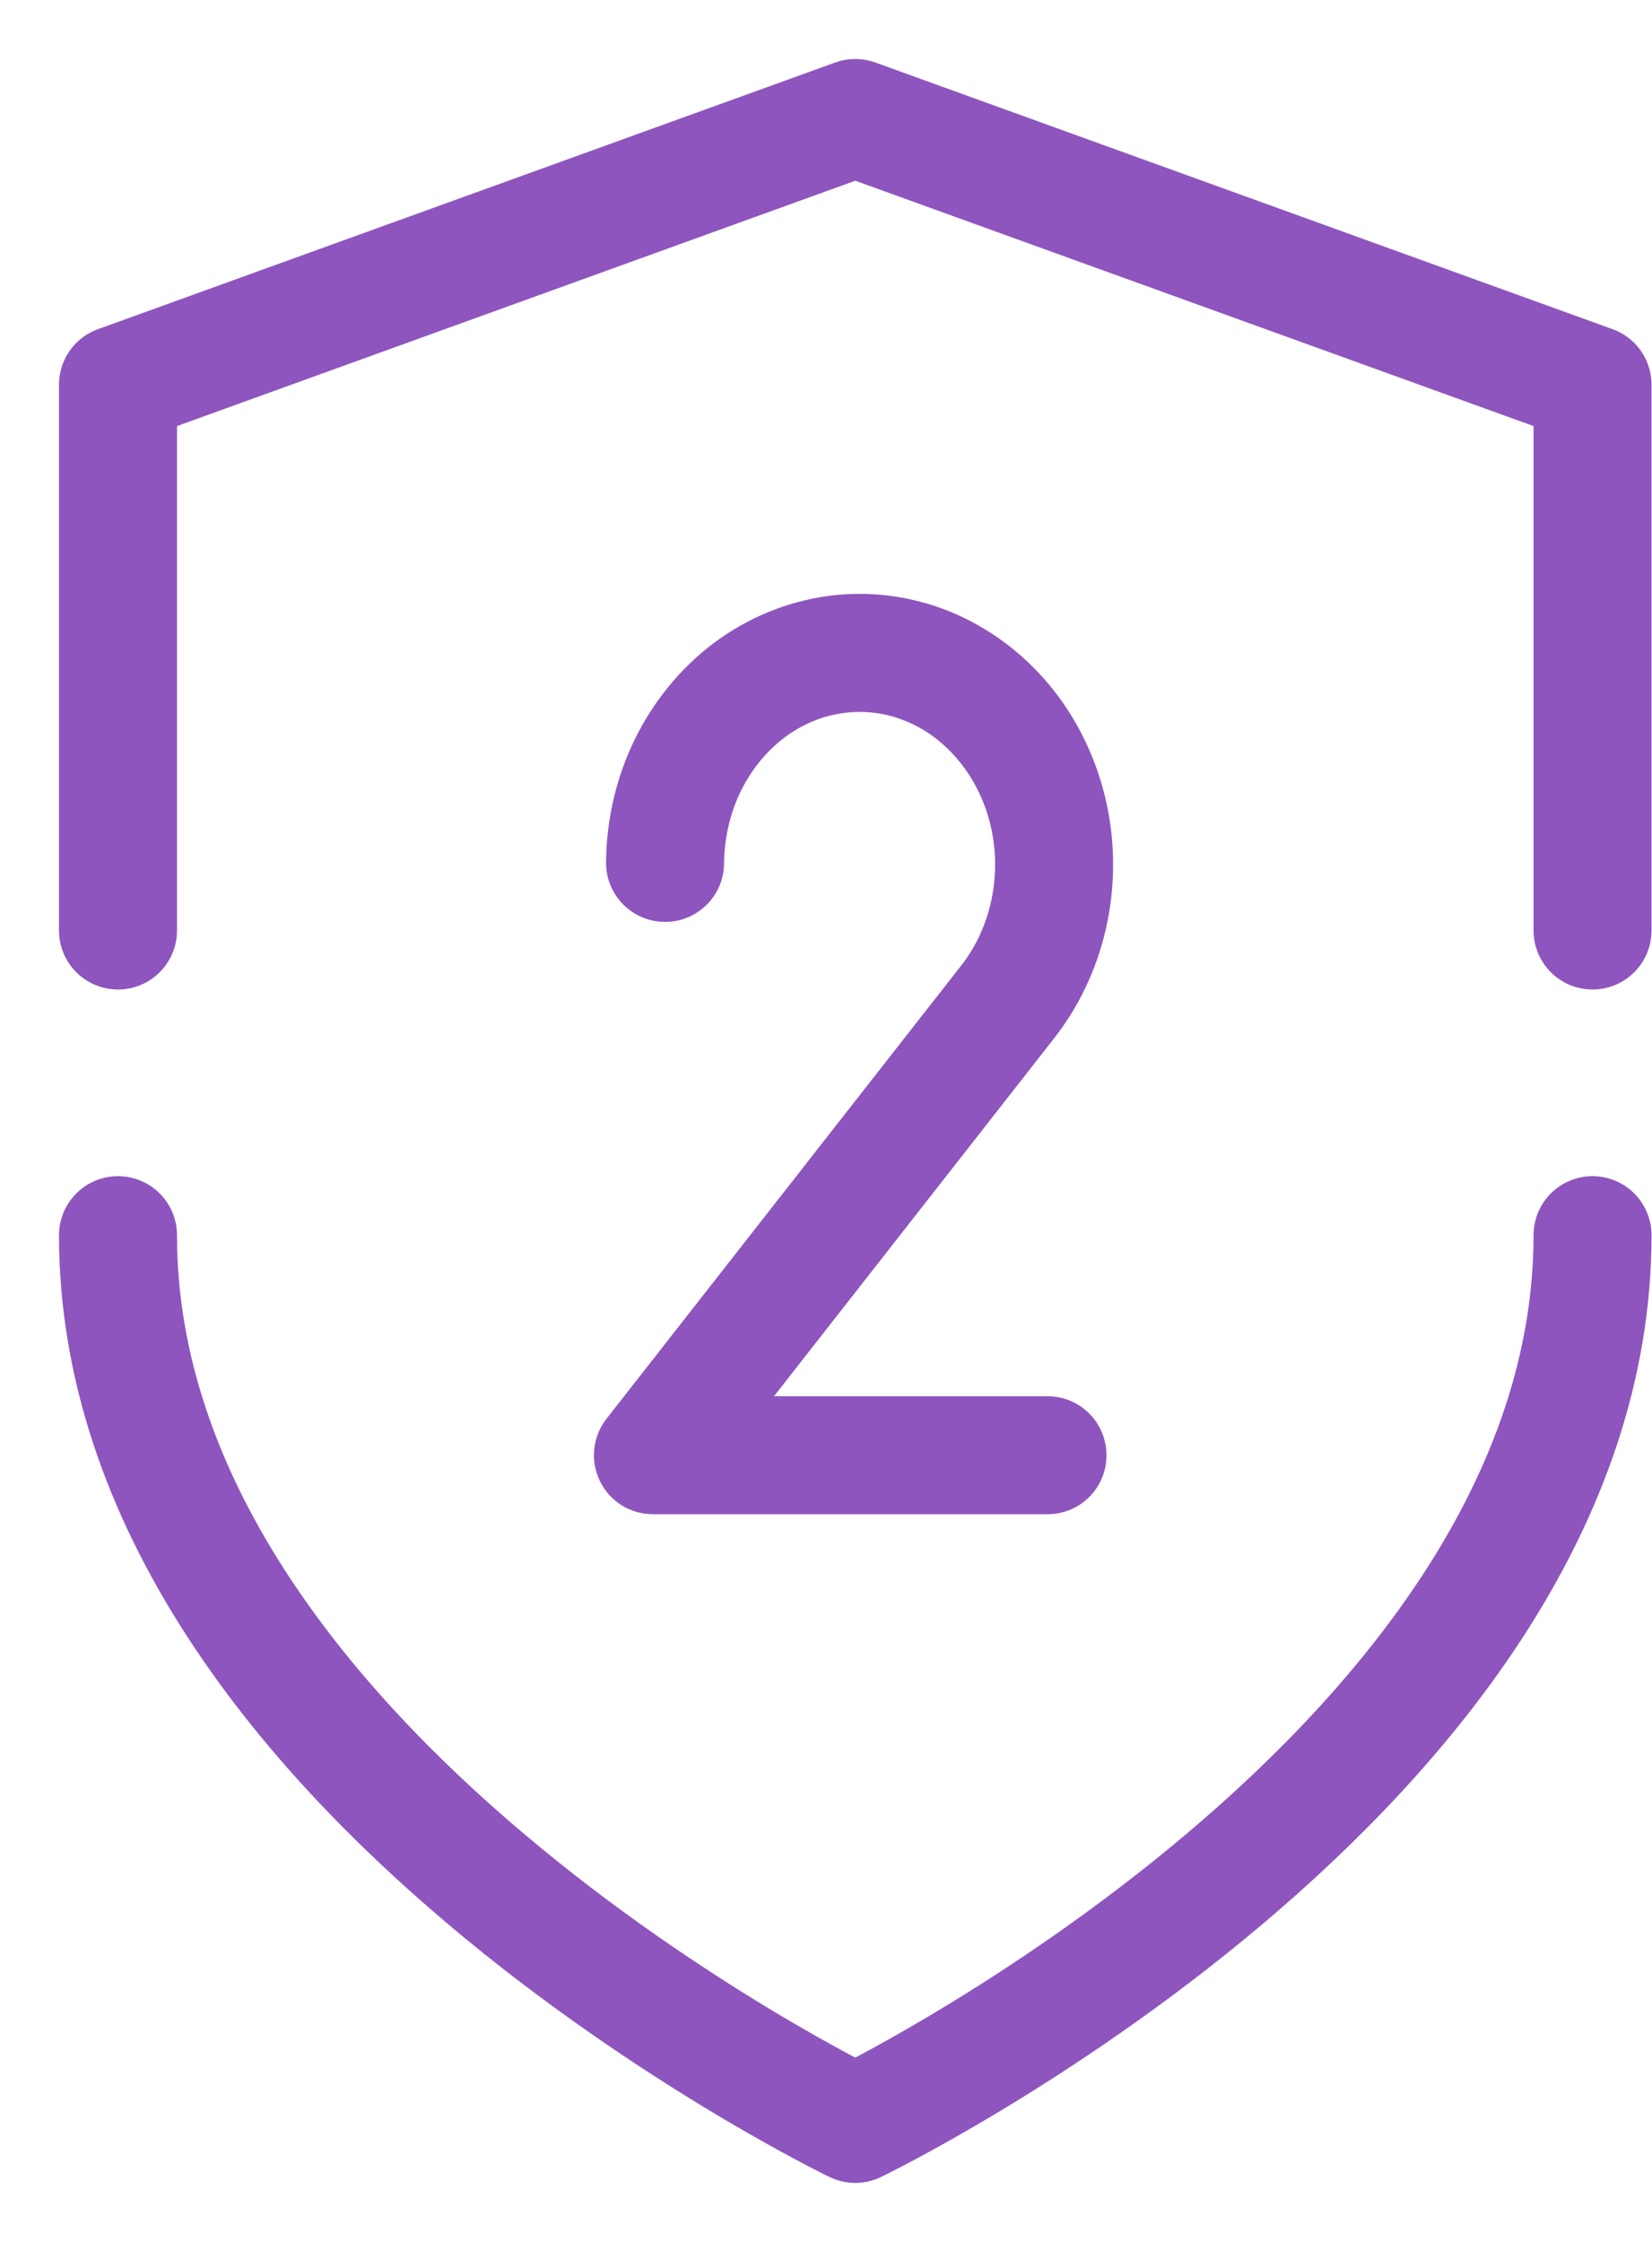 <svg width="14" height="19" viewBox="0 0 14 19" fill="none" xmlns="http://www.w3.org/2000/svg">
<path d="M13.496 10.468C13.496 14.987 7.248 18 7.248 18C7.248 18 1 14.987 1 10.468M1 7.886V3.26L7.248 1L13.496 3.26V7.886" stroke="#8E55BE" stroke-linecap="round" stroke-linejoin="round"/>
<path d="M8.549 8.479L8.943 8.787L8.945 8.784L8.549 8.479ZM8.894 7.716L9.384 7.816V7.816L8.894 7.716ZM8.503 6.118L8.119 6.44V6.44L8.503 6.118ZM7.854 5.644L7.668 6.108L7.854 5.644ZM7.077 5.548L7.146 6.043L7.077 5.548ZM6.347 5.852L6.648 6.251V6.251L6.347 5.852ZM5.828 6.488L5.378 6.269L5.378 6.269L5.828 6.488ZM5.136 7.309C5.134 7.585 5.356 7.811 5.633 7.813C5.909 7.815 6.134 7.593 6.136 7.317L5.136 7.309ZM5.533 12.333L5.139 12.025C5.022 12.176 5 12.38 5.084 12.552C5.167 12.724 5.342 12.833 5.533 12.833V12.333ZM8.877 12.833C9.154 12.833 9.377 12.61 9.377 12.333C9.377 12.057 9.154 11.833 8.877 11.833V12.833ZM8.945 8.784C9.163 8.501 9.312 8.169 9.384 7.816L8.404 7.616C8.362 7.825 8.274 8.016 8.153 8.174L8.945 8.784ZM9.384 7.816C9.456 7.462 9.449 7.096 9.363 6.746L8.392 6.984C8.442 7.19 8.447 7.407 8.404 7.616L9.384 7.816ZM9.363 6.746C9.277 6.396 9.115 6.07 8.886 5.797L8.119 6.44C8.247 6.592 8.341 6.778 8.392 6.984L9.363 6.746ZM8.886 5.797C8.657 5.524 8.367 5.311 8.04 5.179L7.668 6.108C7.837 6.175 7.992 6.288 8.119 6.44L8.886 5.797ZM8.04 5.179C7.712 5.048 7.358 5.004 7.009 5.052L7.146 6.043C7.321 6.019 7.5 6.04 7.668 6.108L8.04 5.179ZM7.009 5.052C6.66 5.101 6.33 5.239 6.046 5.452L6.648 6.251C6.799 6.137 6.97 6.067 7.146 6.043L7.009 5.052ZM6.046 5.452C5.763 5.666 5.535 5.947 5.378 6.269L6.277 6.707C6.368 6.521 6.496 6.366 6.648 6.251L6.046 5.452ZM5.378 6.269C5.221 6.592 5.139 6.948 5.136 7.309L6.136 7.317C6.138 7.102 6.187 6.893 6.277 6.707L5.378 6.269ZM8.155 8.171L5.139 12.025L5.927 12.641L8.943 8.787L8.155 8.171ZM5.533 12.833H8.877V11.833H5.533V12.833Z" fill="#8E55BE"/>
</svg>

